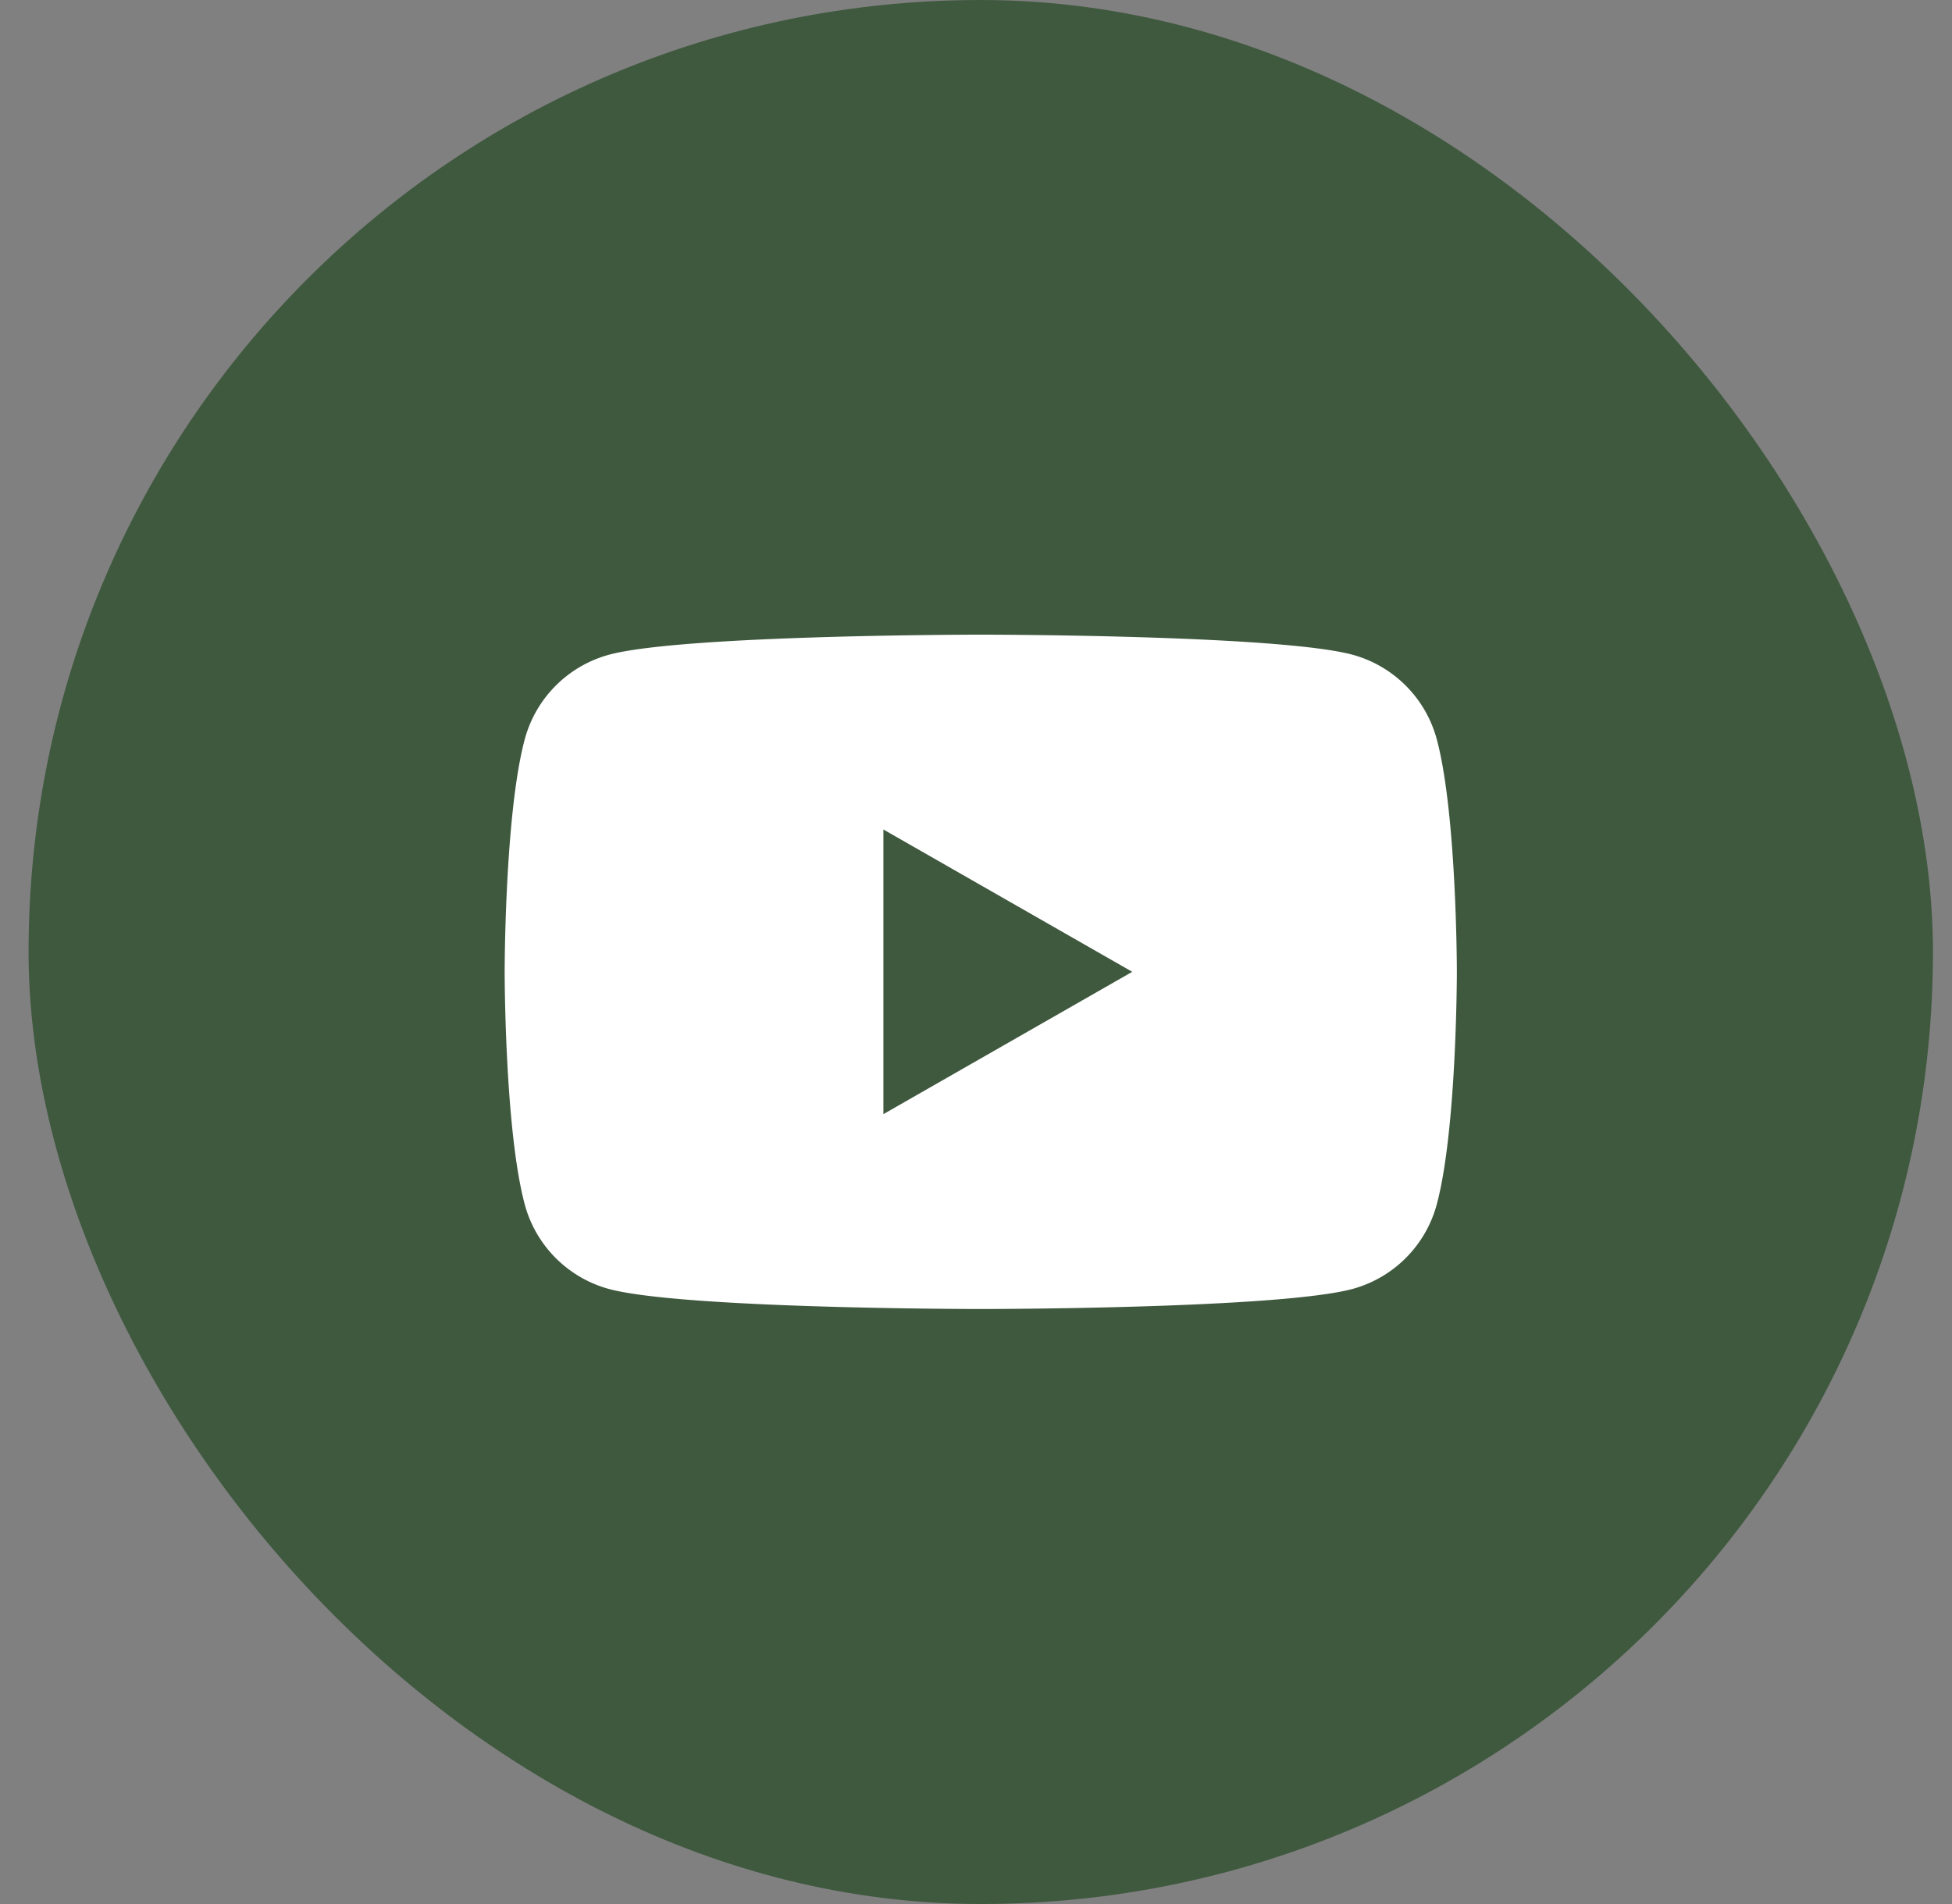 <svg xmlns="http://www.w3.org/2000/svg" width="41" height="40" fill="none"><rect width="100%" height="100%" fill="#808080" stroke="none"/><rect width="40" height="40" x=".6" fill="#3F593F" rx="20"/><path fill="#fff" fill-rule="evenodd" d="M18.555 23.406v-5.98l5.227 2.99-5.227 2.99Zm11.627-7.86a2.52 2.52 0 0 0-1.768-1.79c-1.56-.423-7.814-.423-7.814-.423s-6.254 0-7.814.423a2.52 2.52 0 0 0-1.768 1.79c-.418 1.578-.418 4.87-.418 4.87s0 3.293.418 4.872a2.52 2.52 0 0 0 1.768 1.79c1.56.422 7.814.422 7.814.422s6.254 0 7.814-.423a2.52 2.52 0 0 0 1.768-1.79c.418-1.578.418-4.87.418-4.87s0-3.293-.418-4.872Z" clip-rule="evenodd"/><mask id="a" width="21" height="15" x="10" y="13" maskUnits="userSpaceOnUse" style="mask-type:luminance"><path fill="#fff" fill-rule="evenodd" d="M18.555 23.406v-5.98l5.227 2.99-5.227 2.99Zm11.627-7.86a2.52 2.52 0 0 0-1.768-1.79c-1.56-.423-7.814-.423-7.814-.423s-6.254 0-7.814.423a2.52 2.52 0 0 0-1.768 1.79c-.418 1.578-.418 4.87-.418 4.87s0 3.293.418 4.872a2.52 2.52 0 0 0 1.768 1.79c1.56.422 7.814.422 7.814.422s6.254 0 7.814-.423a2.52 2.52 0 0 0 1.768-1.79c.418-1.578.418-4.87.418-4.87s0-3.293-.418-4.872Z" clip-rule="evenodd"/></mask></svg>